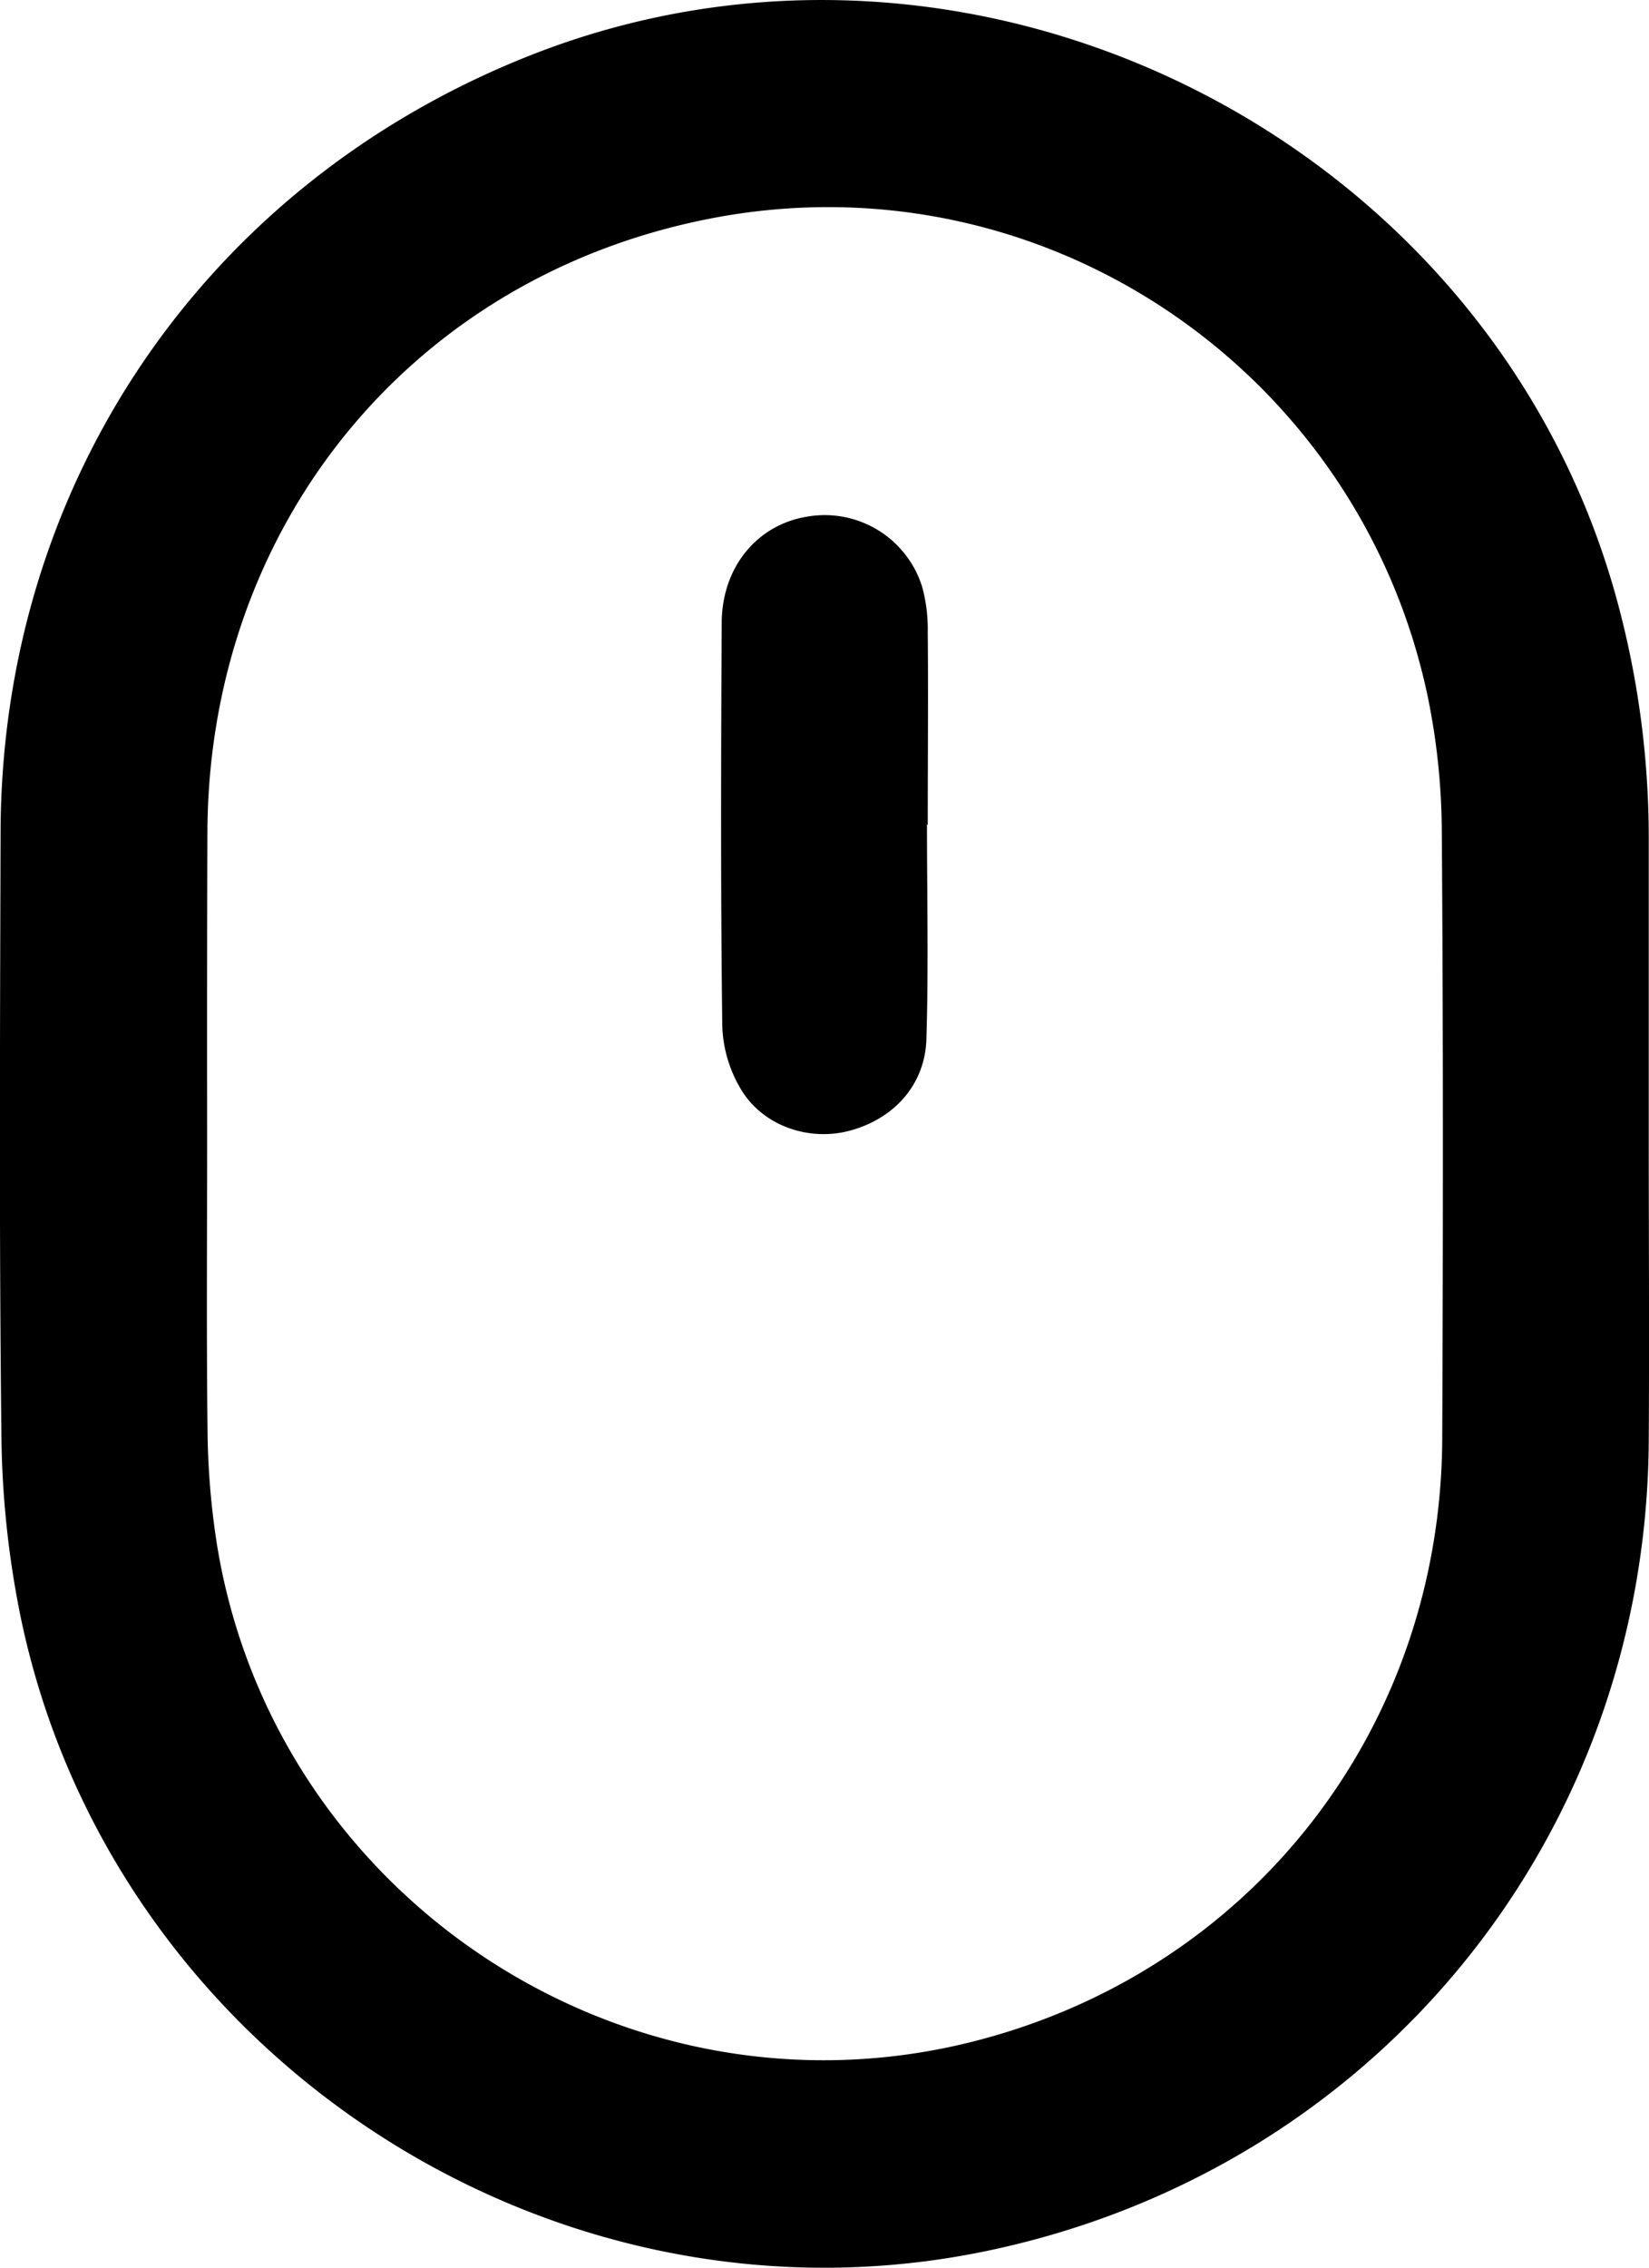 <?xml version="1.0" encoding="UTF-8"?> <svg xmlns="http://www.w3.org/2000/svg" id="Capa_1" data-name="Capa 1" viewBox="0 0 256.41 352.36"><title>mouse-luut</title><path d="M256.37,176.11c0,16,.1,32,0,48-.48,61.74-42.9,113.32-103.32,125.73-67.76,13.91-136-31-149.9-98.89A148,148,0,0,1,.22,223.09C-.14,191.85,0,160.61.09,129.37.2,75.12,31.86,28.66,82.29,8.67,151.1-18.62,231.15,21.06,251.17,92.32a140.39,140.39,0,0,1,5.2,38.06Zm-224.16-.05c0,15.37-.12,30.75.06,46.12a121.38,121.38,0,0,0,1.36,17.15c8.5,55,63,91.32,117,78.06,43.68-10.73,73.46-48.61,73.63-93.92.13-31.5.16-63-.07-94.5a106.15,106.15,0,0,0-2.2-20.8C211.3,57.5,162,23.82,110.25,34c-46.56,9.15-77.94,48.07-78,95.58Q32.17,152.81,32.21,176.06Z"></path><path d="M144.14,128.12c0,11.12.25,22.24-.09,33.34-.21,7.07-5,12.34-11.84,14.21-6.32,1.73-13.55-.65-17-6.42a20.36,20.36,0,0,1-2.9-9.81c-.26-20.85-.2-41.71-.09-62.56,0-8.75,5.51-15.34,13.28-16.6a15.87,15.87,0,0,1,17.88,10.87,24.9,24.9,0,0,1,.88,7c.09,10,0,20,0,30Z"></path></svg> 